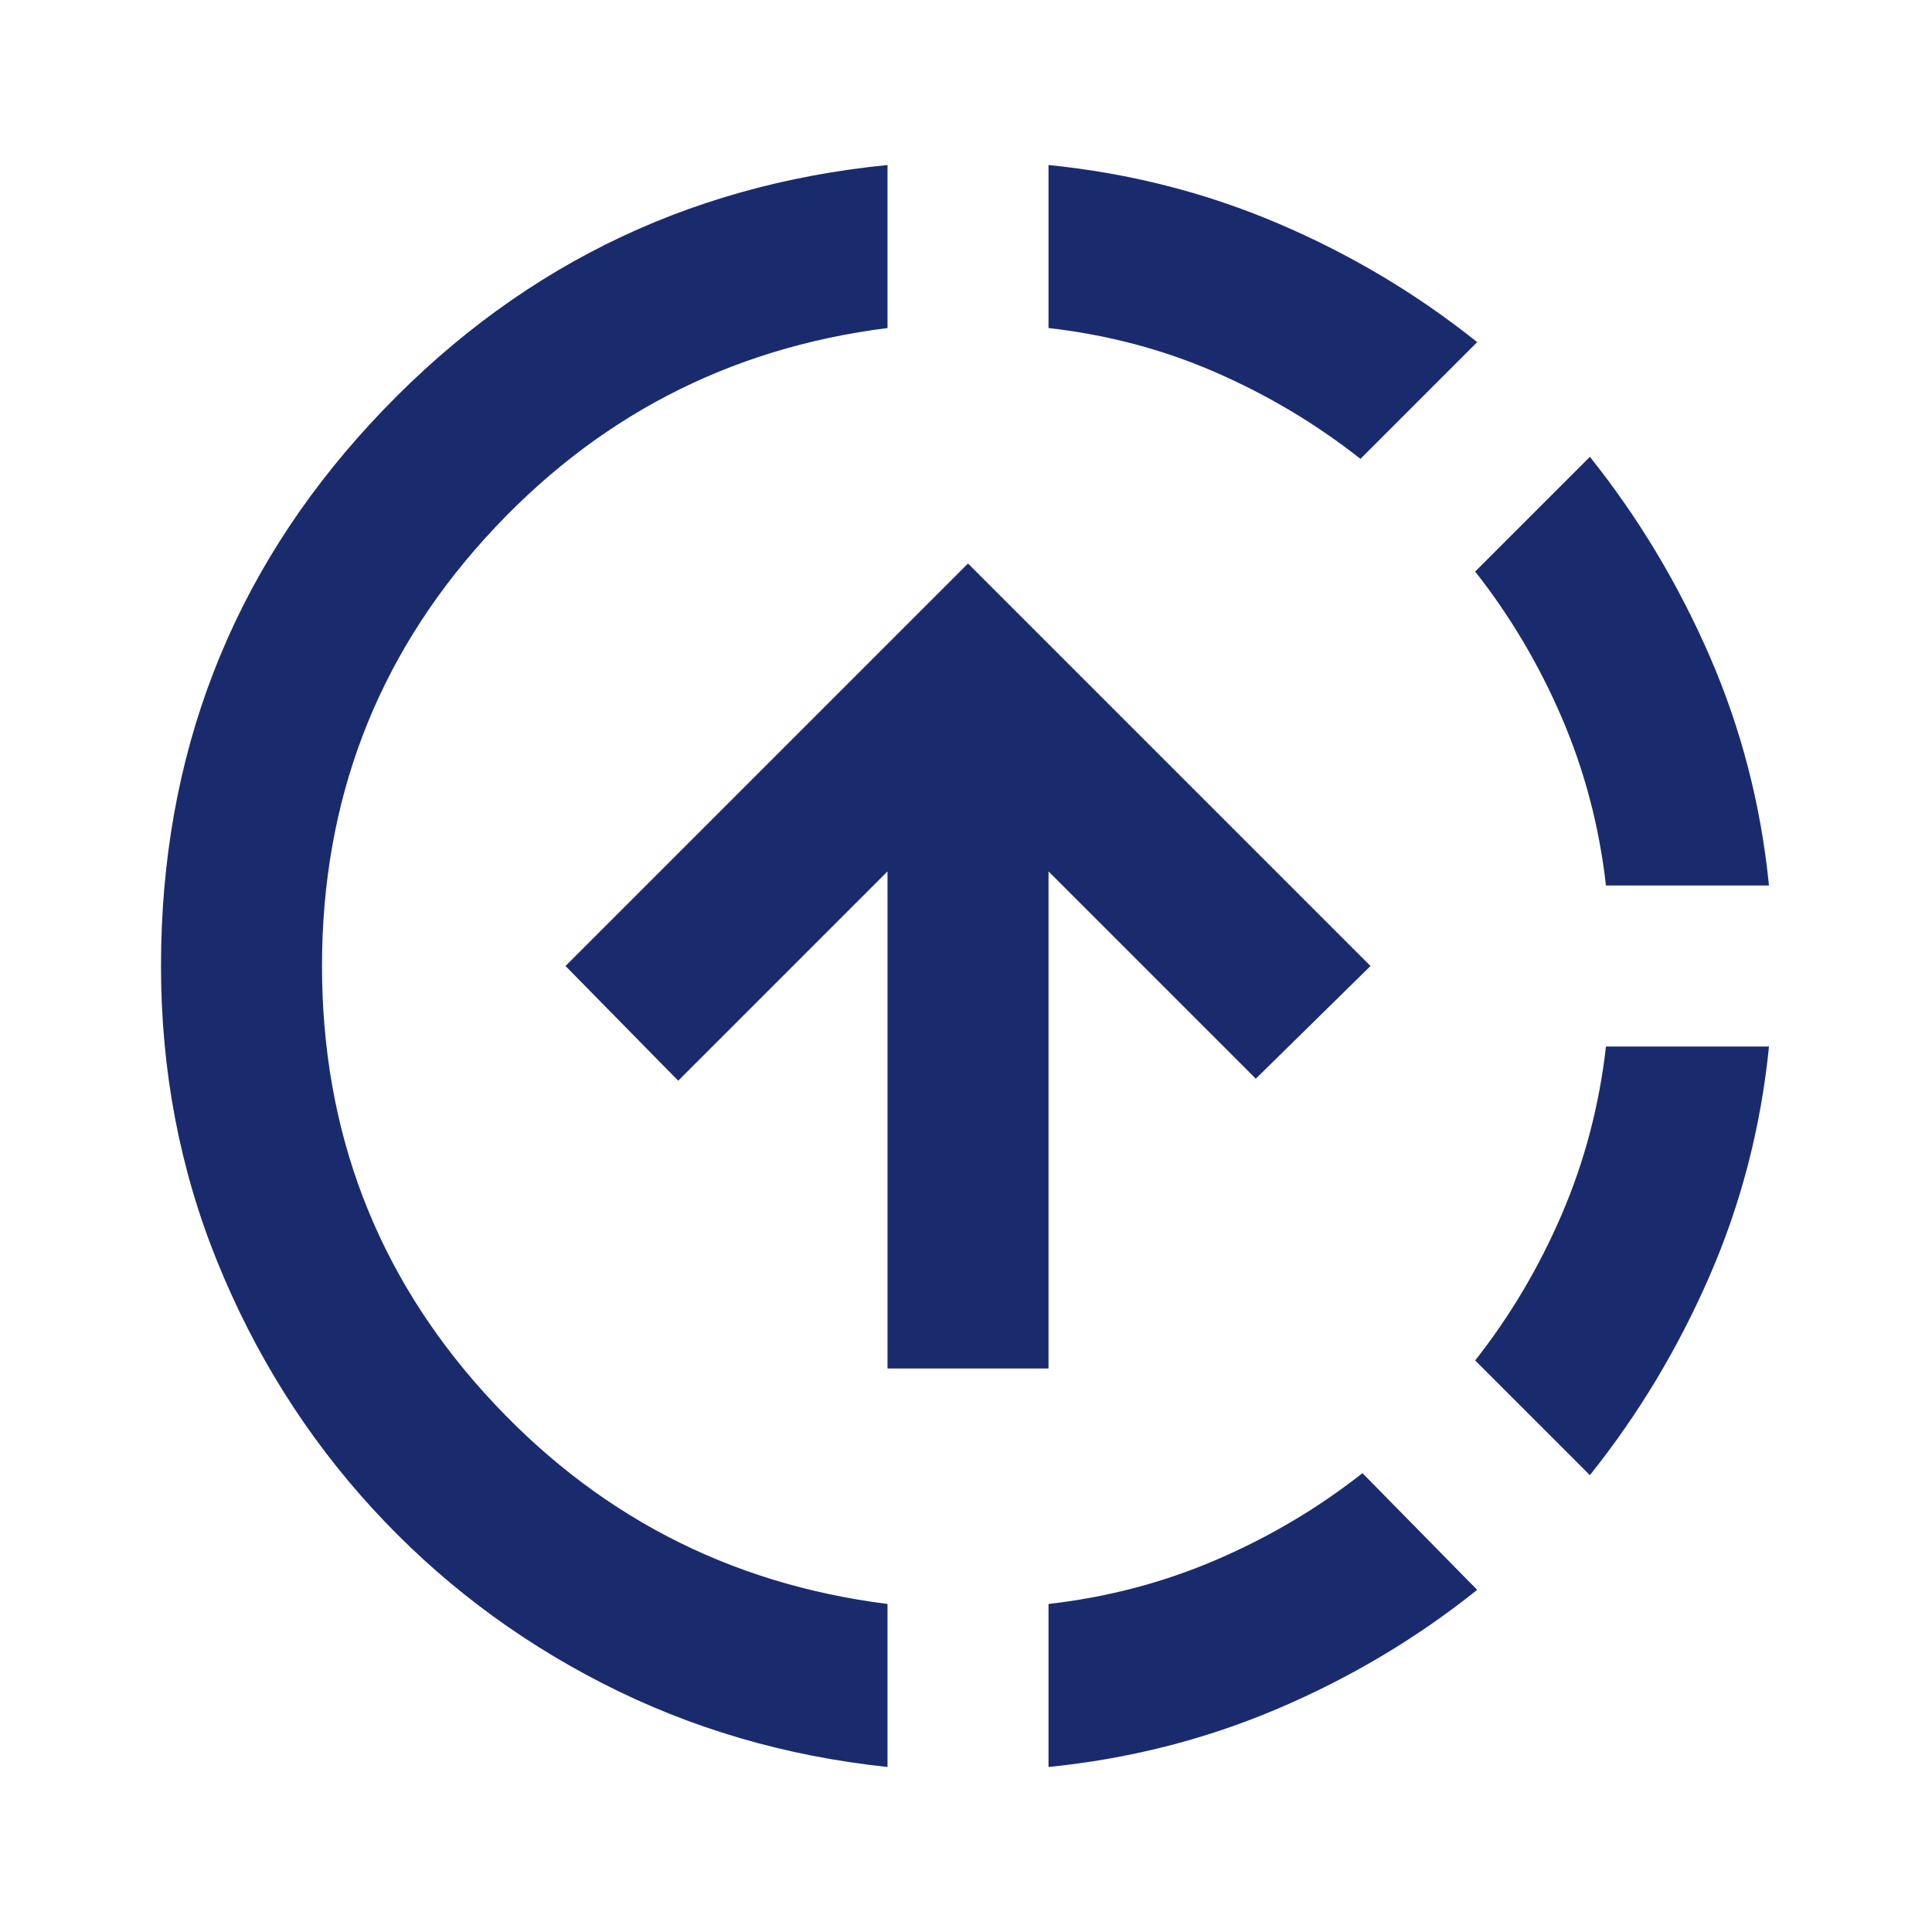 <svg xmlns="http://www.w3.org/2000/svg" height="24px" viewBox="0 -960 960 960" width="24px" fill="#1a2b6d"><path d="M441-82q-76-8-141.5-41.5t-114.5-87Q136-264 108-333T80-480q0-157 104.5-270T441-878v81q-119 15-200 104.5T160-480q0 123 81 212.5T441-163v81Zm0-198v-247L337-423l-56-57 200-200 200 200-57 56-103-103v247h-80Zm80 198v-81q44-5 83.5-22t72.5-43l57 58q-45 36-99 59T521-82Zm155-650q-33-26-72-43t-83-22v-81q60 6 114 29t99 59l-58 58Zm114 505-57-57q26-33 43-72.5t22-83.5h81q-6 60-29.5 114T790-227Zm8-293q-5-44-22-83.5T733-676l57-57q36 45 59.5 99T879-520h-81Z"/></svg>